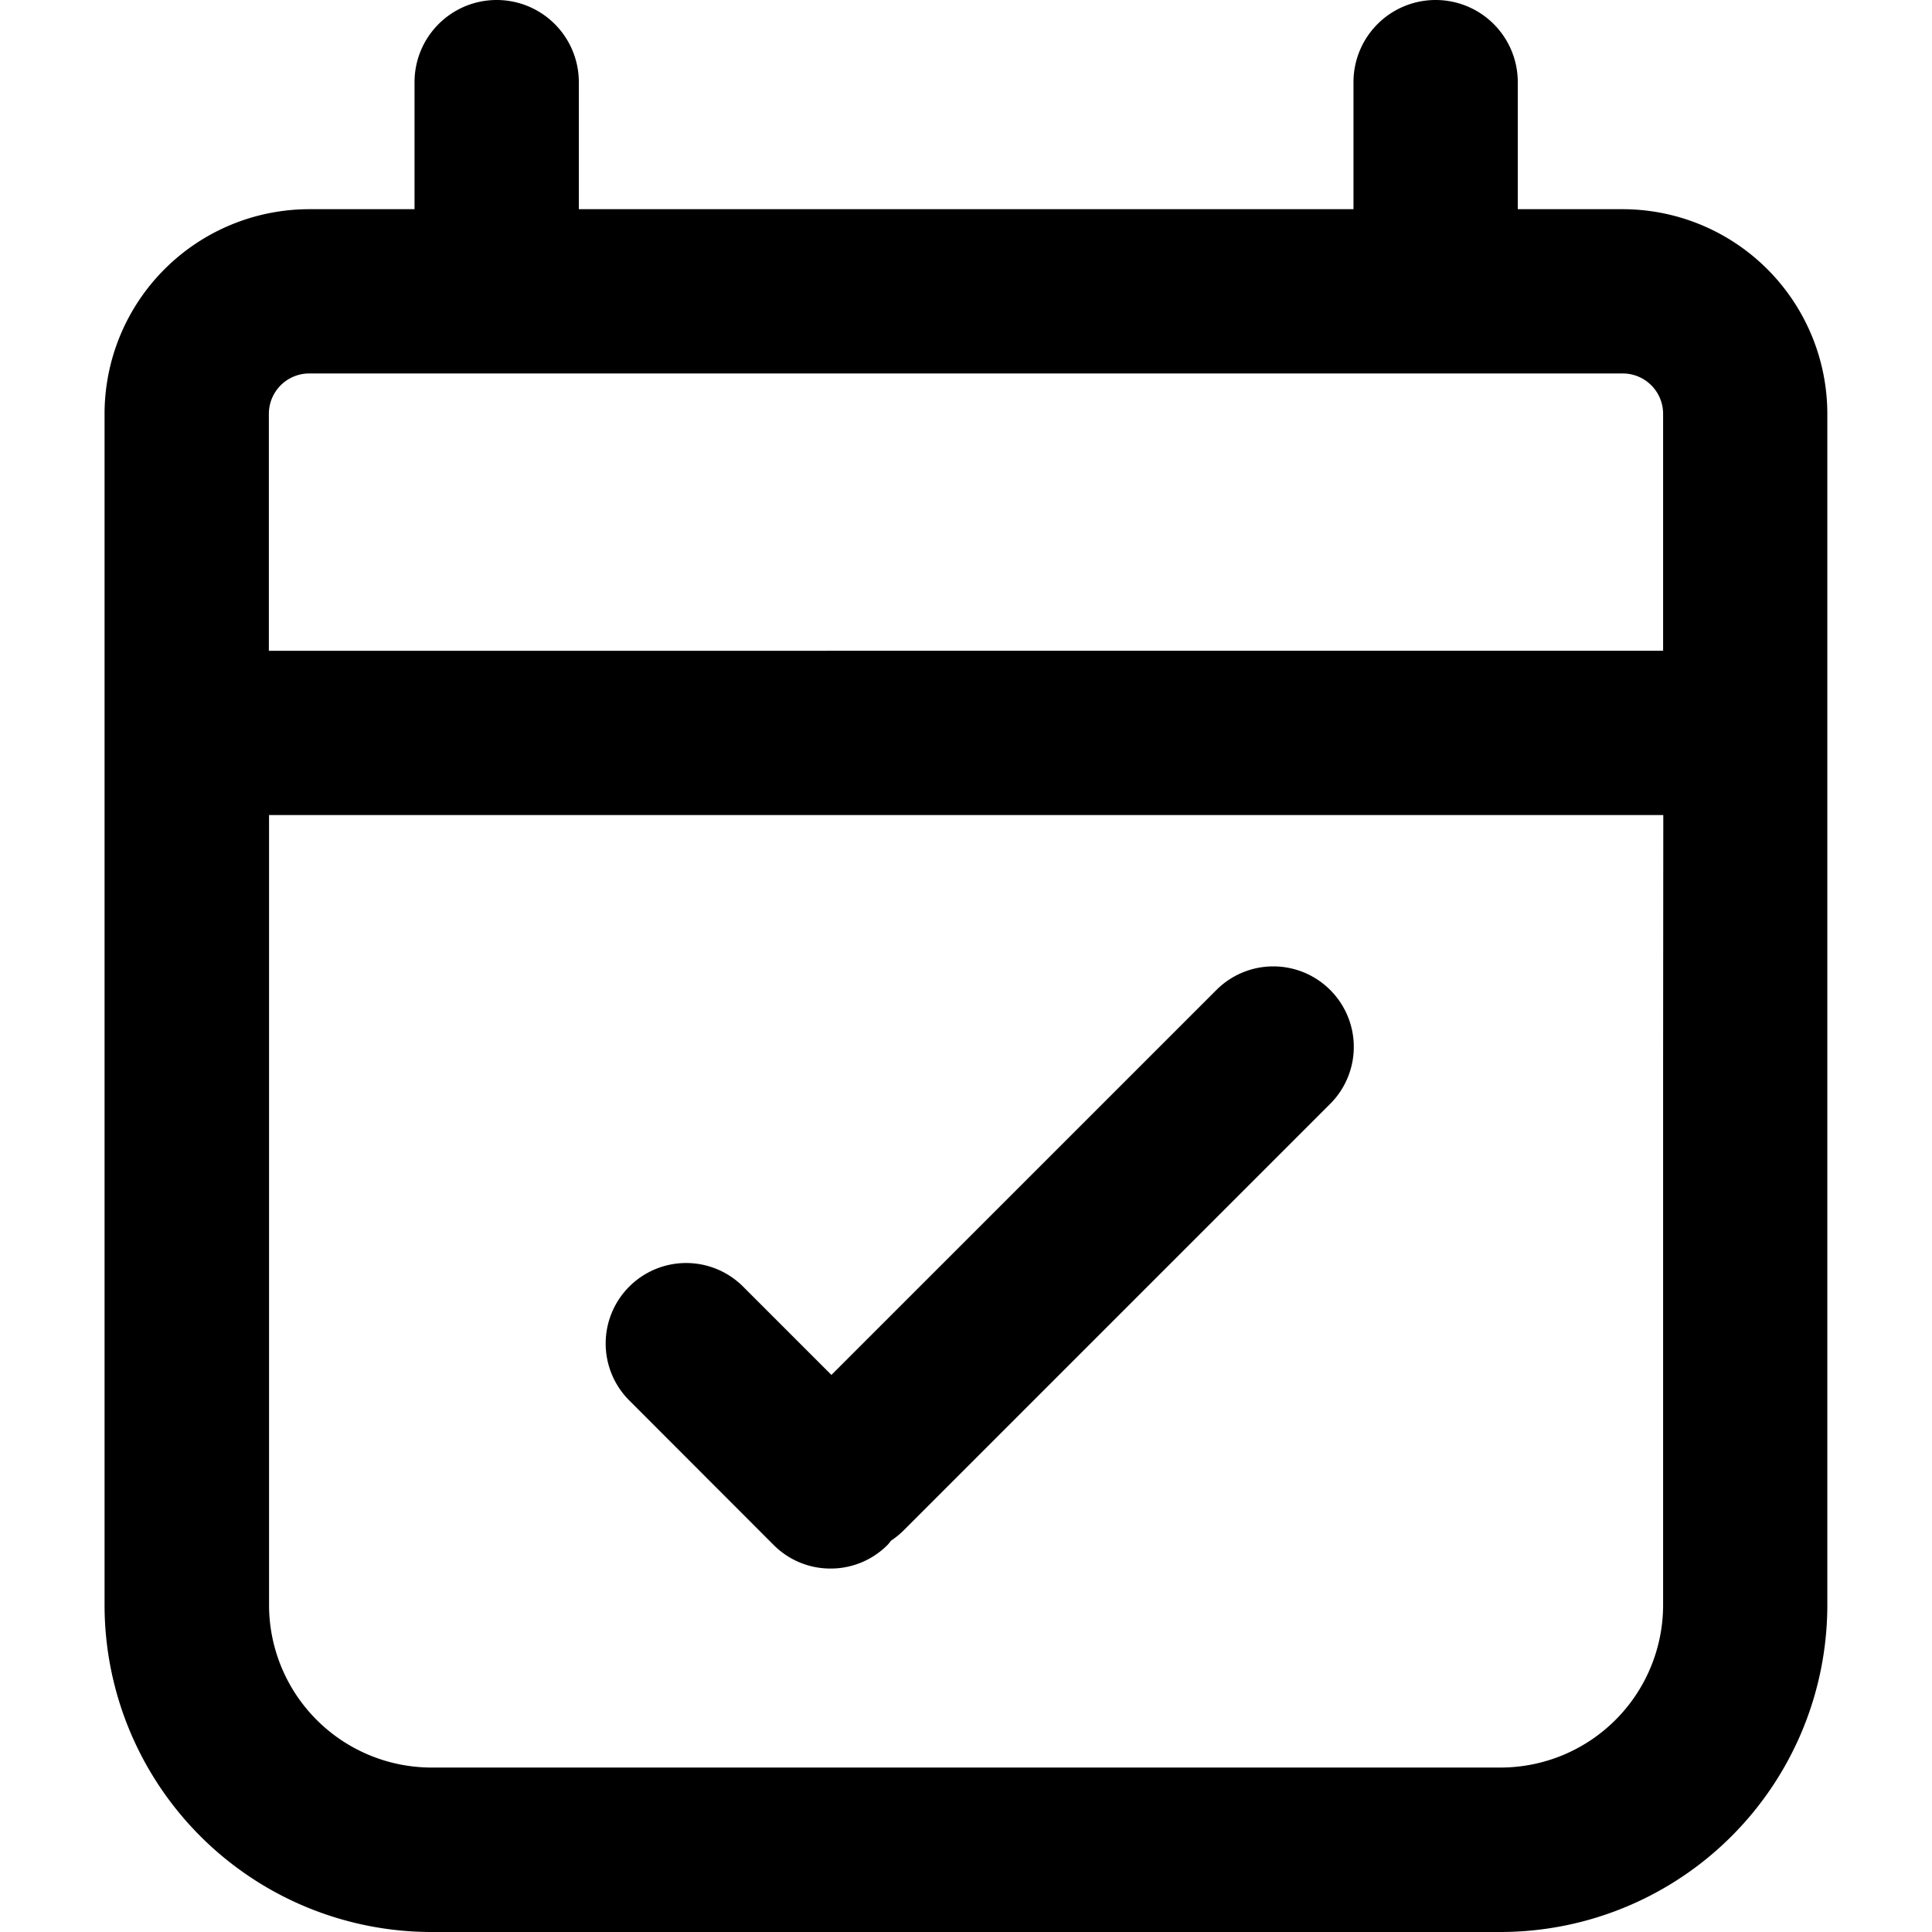 <svg xmlns="http://www.w3.org/2000/svg" xmlns:xlink="http://www.w3.org/1999/xlink" width="50" height="50" viewBox="0 0 50 50">
  <defs>
    <clipPath id="clip-date-a">
      <rect width="50" height="50"/>
    </clipPath>
  </defs>
  <g id="date-a" clip-path="url(#clip-date-a)">
    <g id="Group_4297" data-name="Group 4297" transform="translate(71.88 -46.343)">
      <path id="Path_3478" data-name="Path 3478" d="M-29.883,51.757H-32.6V48.469a2.126,2.126,0,0,0-2.126-2.126,2.126,2.126,0,0,0-2.126,2.126v3.288H-56.9V48.469a2.126,2.126,0,0,0-2.126-2.126,2.126,2.126,0,0,0-2.126,2.126v3.288h-2.722a5.3,5.3,0,0,0-5.3,5.3V87.887a8.465,8.465,0,0,0,8.456,8.456h27.675a8.464,8.464,0,0,0,8.454-8.456V57.053A5.3,5.3,0,0,0-29.883,51.757Zm1.044,22.293V87.887a4.208,4.208,0,0,1-4.2,4.2H-60.717a4.209,4.209,0,0,1-4.2-4.2V67.436h36.083Zm0-13.838v2.973H-64.922V57.053a1.046,1.046,0,0,1,1.045-1.045h33.994a1.045,1.045,0,0,1,1.044,1.045Z" transform="translate(0 0)"/>
      <path id="Path_3479" data-name="Path 3479" d="M-52.814,84.633a2.073,2.073,0,0,0,1.473.61,2.073,2.073,0,0,0,1.473-.61c.036-.036.063-.079.1-.118a2.107,2.107,0,0,0,.325-.266l11.033-11.033a2.083,2.083,0,0,0,0-2.946,2.081,2.081,0,0,0-2.946,0l-9.963,9.962-2.286-2.286a2.083,2.083,0,0,0-2.946,0,2.083,2.083,0,0,0,0,2.946Z" transform="translate(0.956 1.694)"/>
    </g>
  </g>
</svg>
